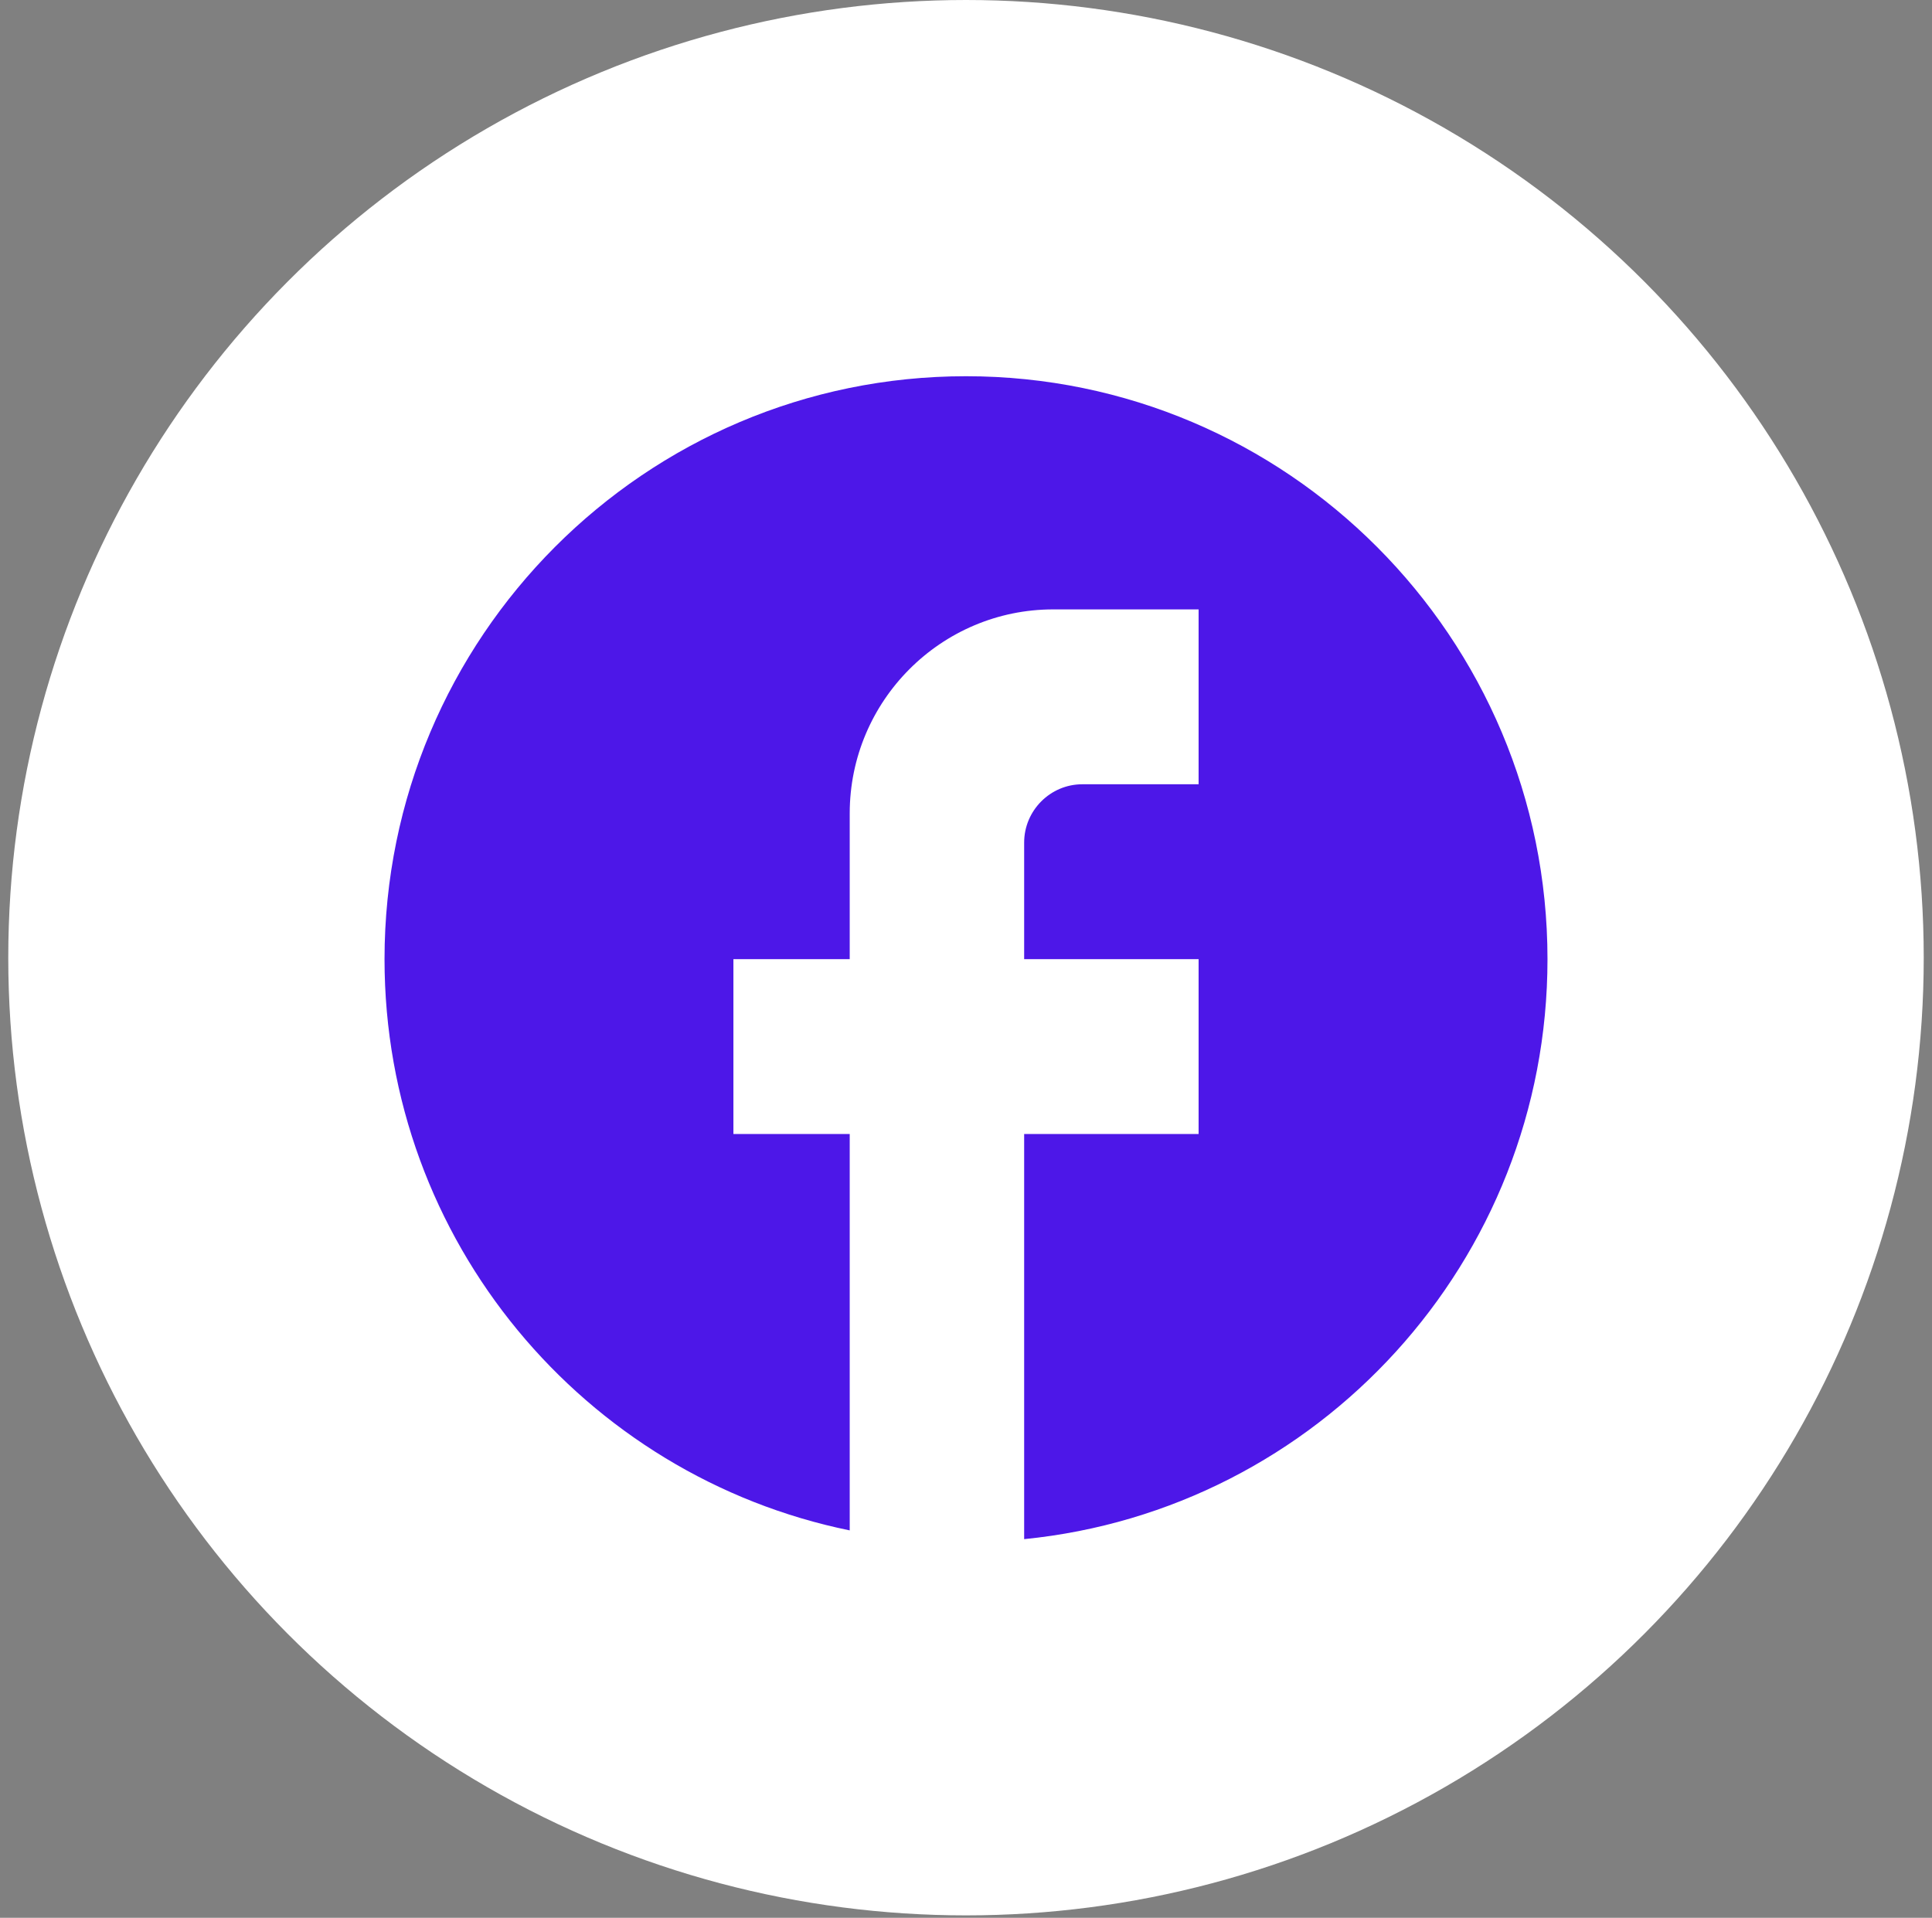 <svg width="137" height="136" viewBox="0 0 137 136" fill="none" xmlns="http://www.w3.org/2000/svg">
<rect x="0" y="0" width="137" height="136" fill="#808080" stroke="none"/>
<circle cx="68.5" cy="67.914" r="67.914" fill="white"/>
<path d="M109.734 68.017C109.734 45.199 91.261 26.68 68.5 26.68C45.739 26.68 27.267 45.199 27.267 68.017C27.267 88.024 41.451 104.683 60.254 108.527V80.418H52.007V68.017H60.254V57.683C60.254 49.705 66.727 43.215 74.685 43.215H84.994V55.616H76.747C74.479 55.616 72.624 57.476 72.624 59.75V68.017H84.994V80.418H72.624V109.147C93.446 107.08 109.734 89.471 109.734 68.017Z" fill="#4D17E8"/>
</svg>
